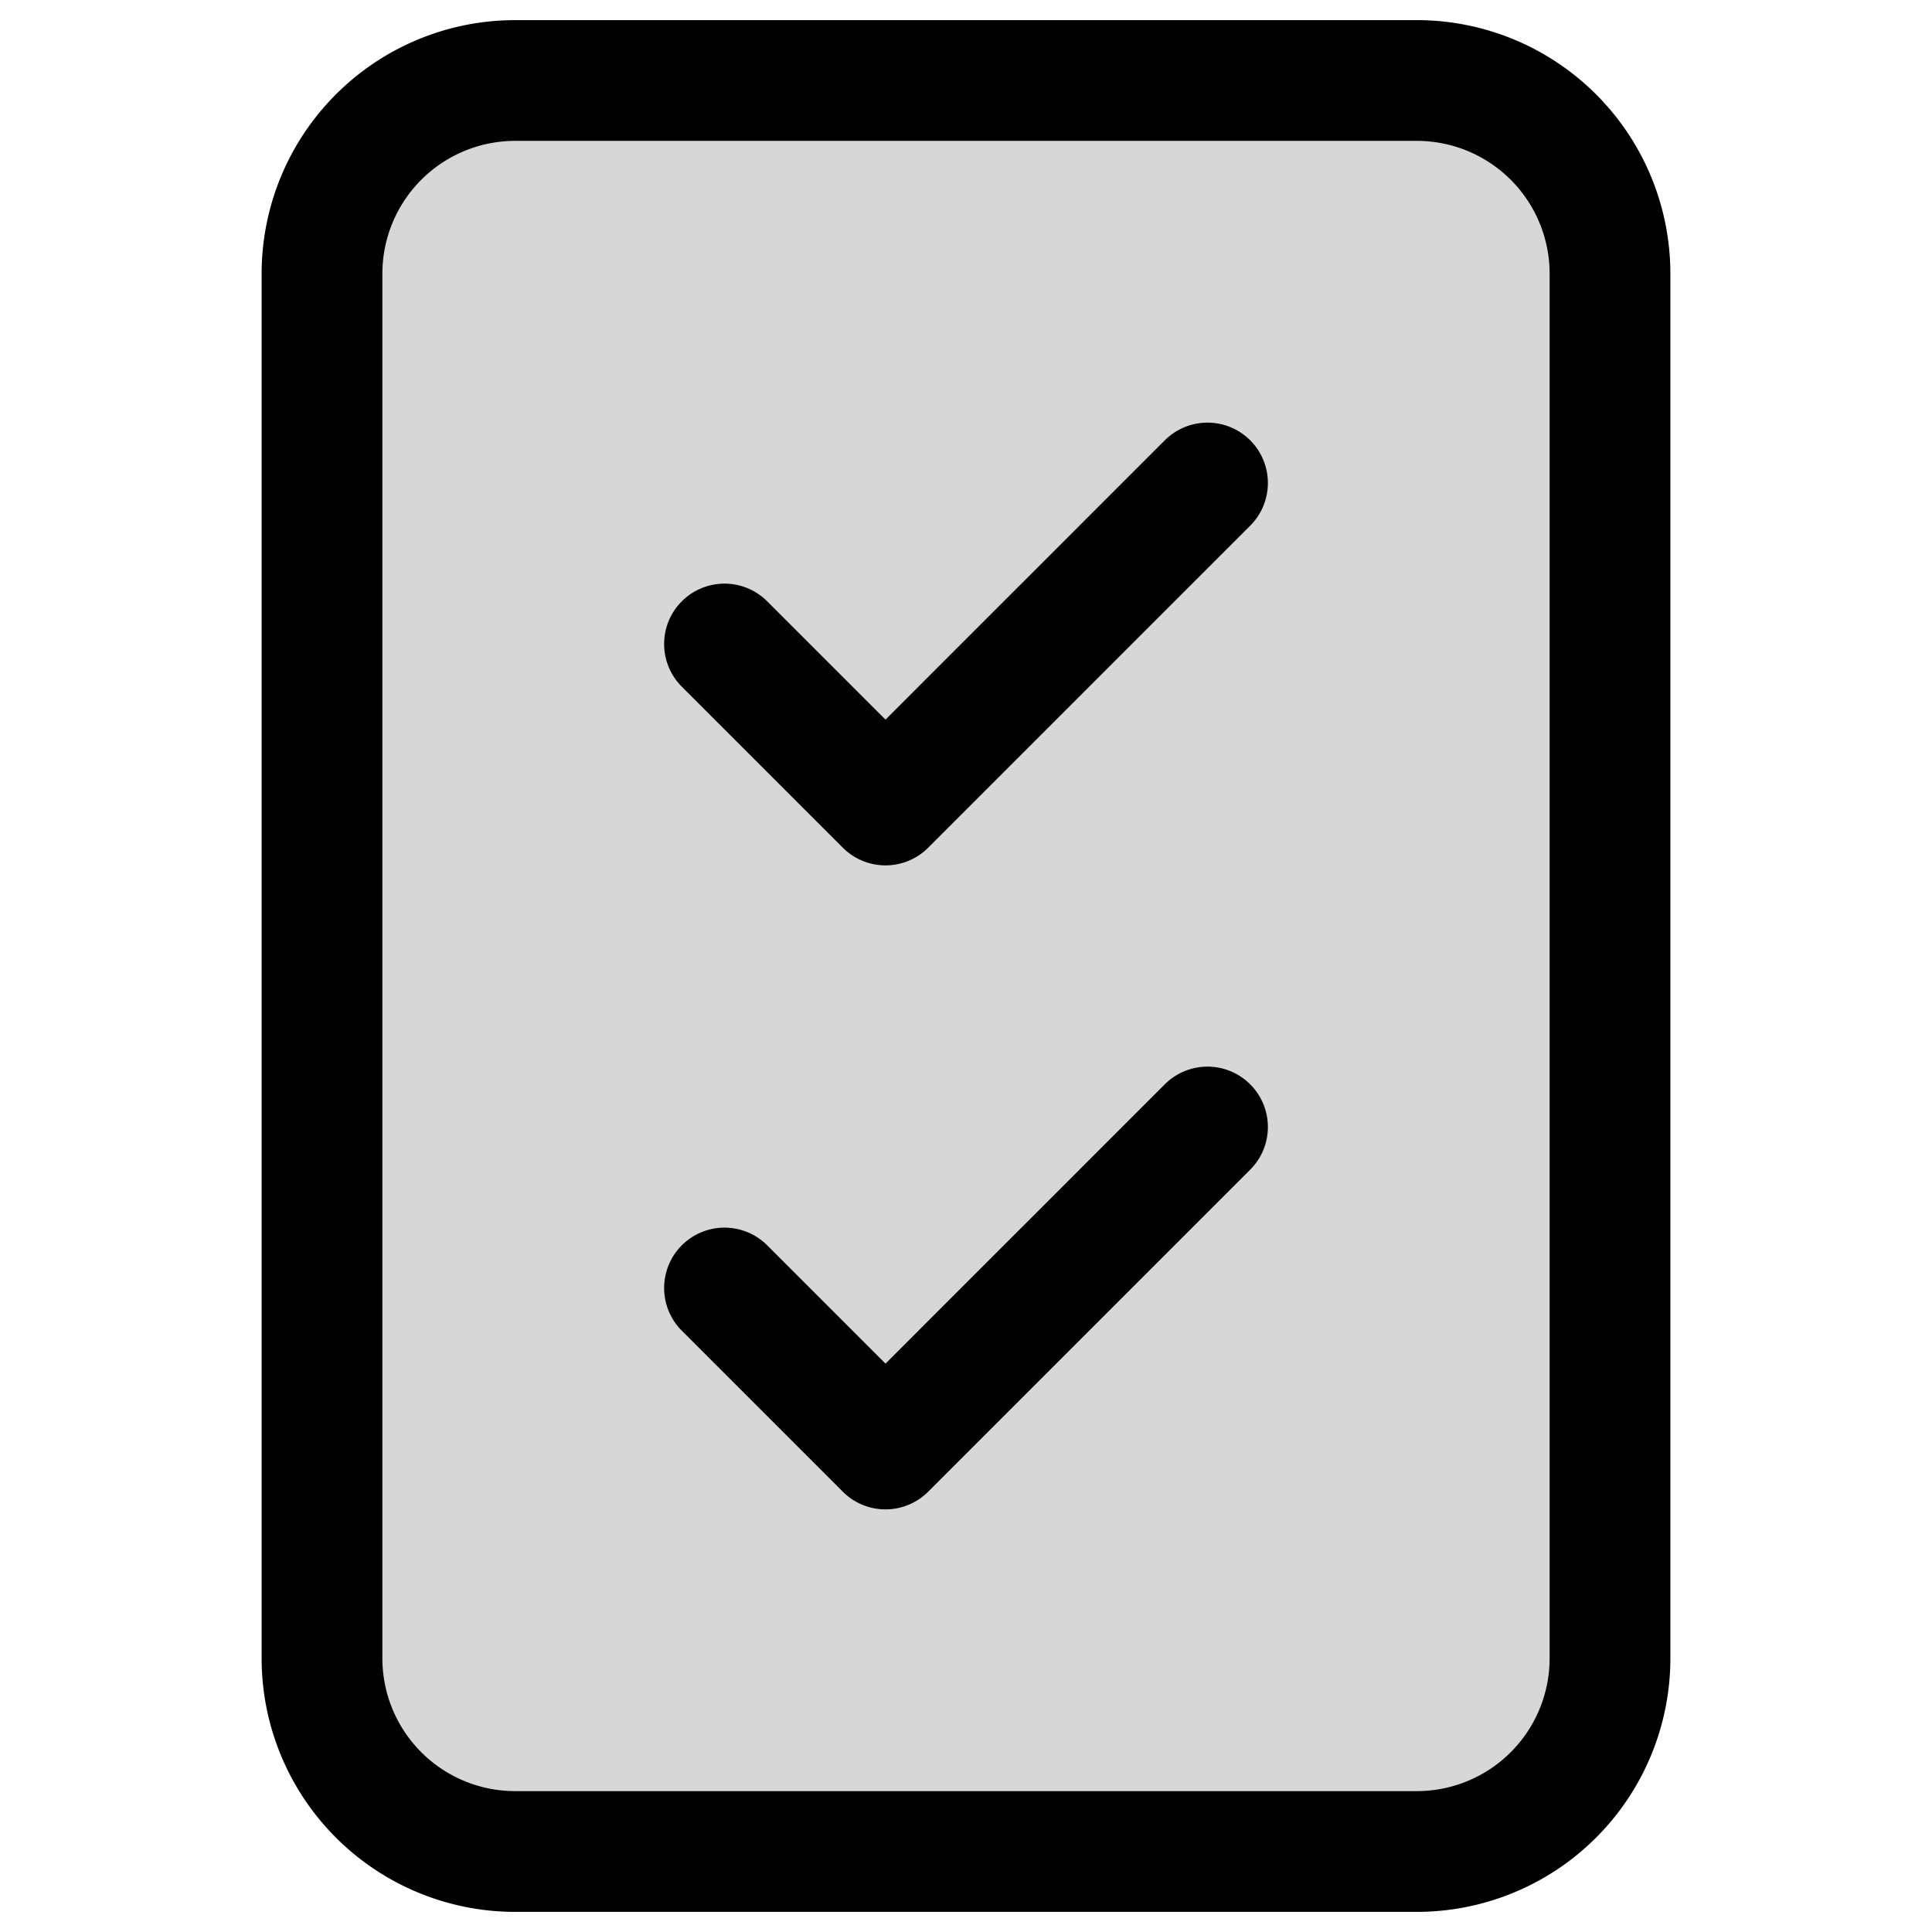 <svg xmlns="http://www.w3.org/2000/svg" width="24" height="24" fill="none" viewBox="0 0 24 24"><path fill="#000" fill-opacity=".16" d="M4 3.4v17.2A2.4 2.4 0 0 0 6.4 23h11.2a2.4 2.4 0 0 0 2.4-2.4V3.4A2.4 2.4 0 0 0 17.6 1H6.4A2.4 2.4 0 0 0 4 3.4"/><path stroke="#000" stroke-linecap="round" stroke-linejoin="round" stroke-width="1.5" d="m9 8 2 2 4-4M9 16l2 2 4-4M4 20.6V3.4A2.4 2.4 0 0 1 6.4 1h11.2A2.4 2.4 0 0 1 20 3.4v17.2a2.4 2.4 0 0 1-2.4 2.4H6.4A2.4 2.4 0 0 1 4 20.6"/></svg>